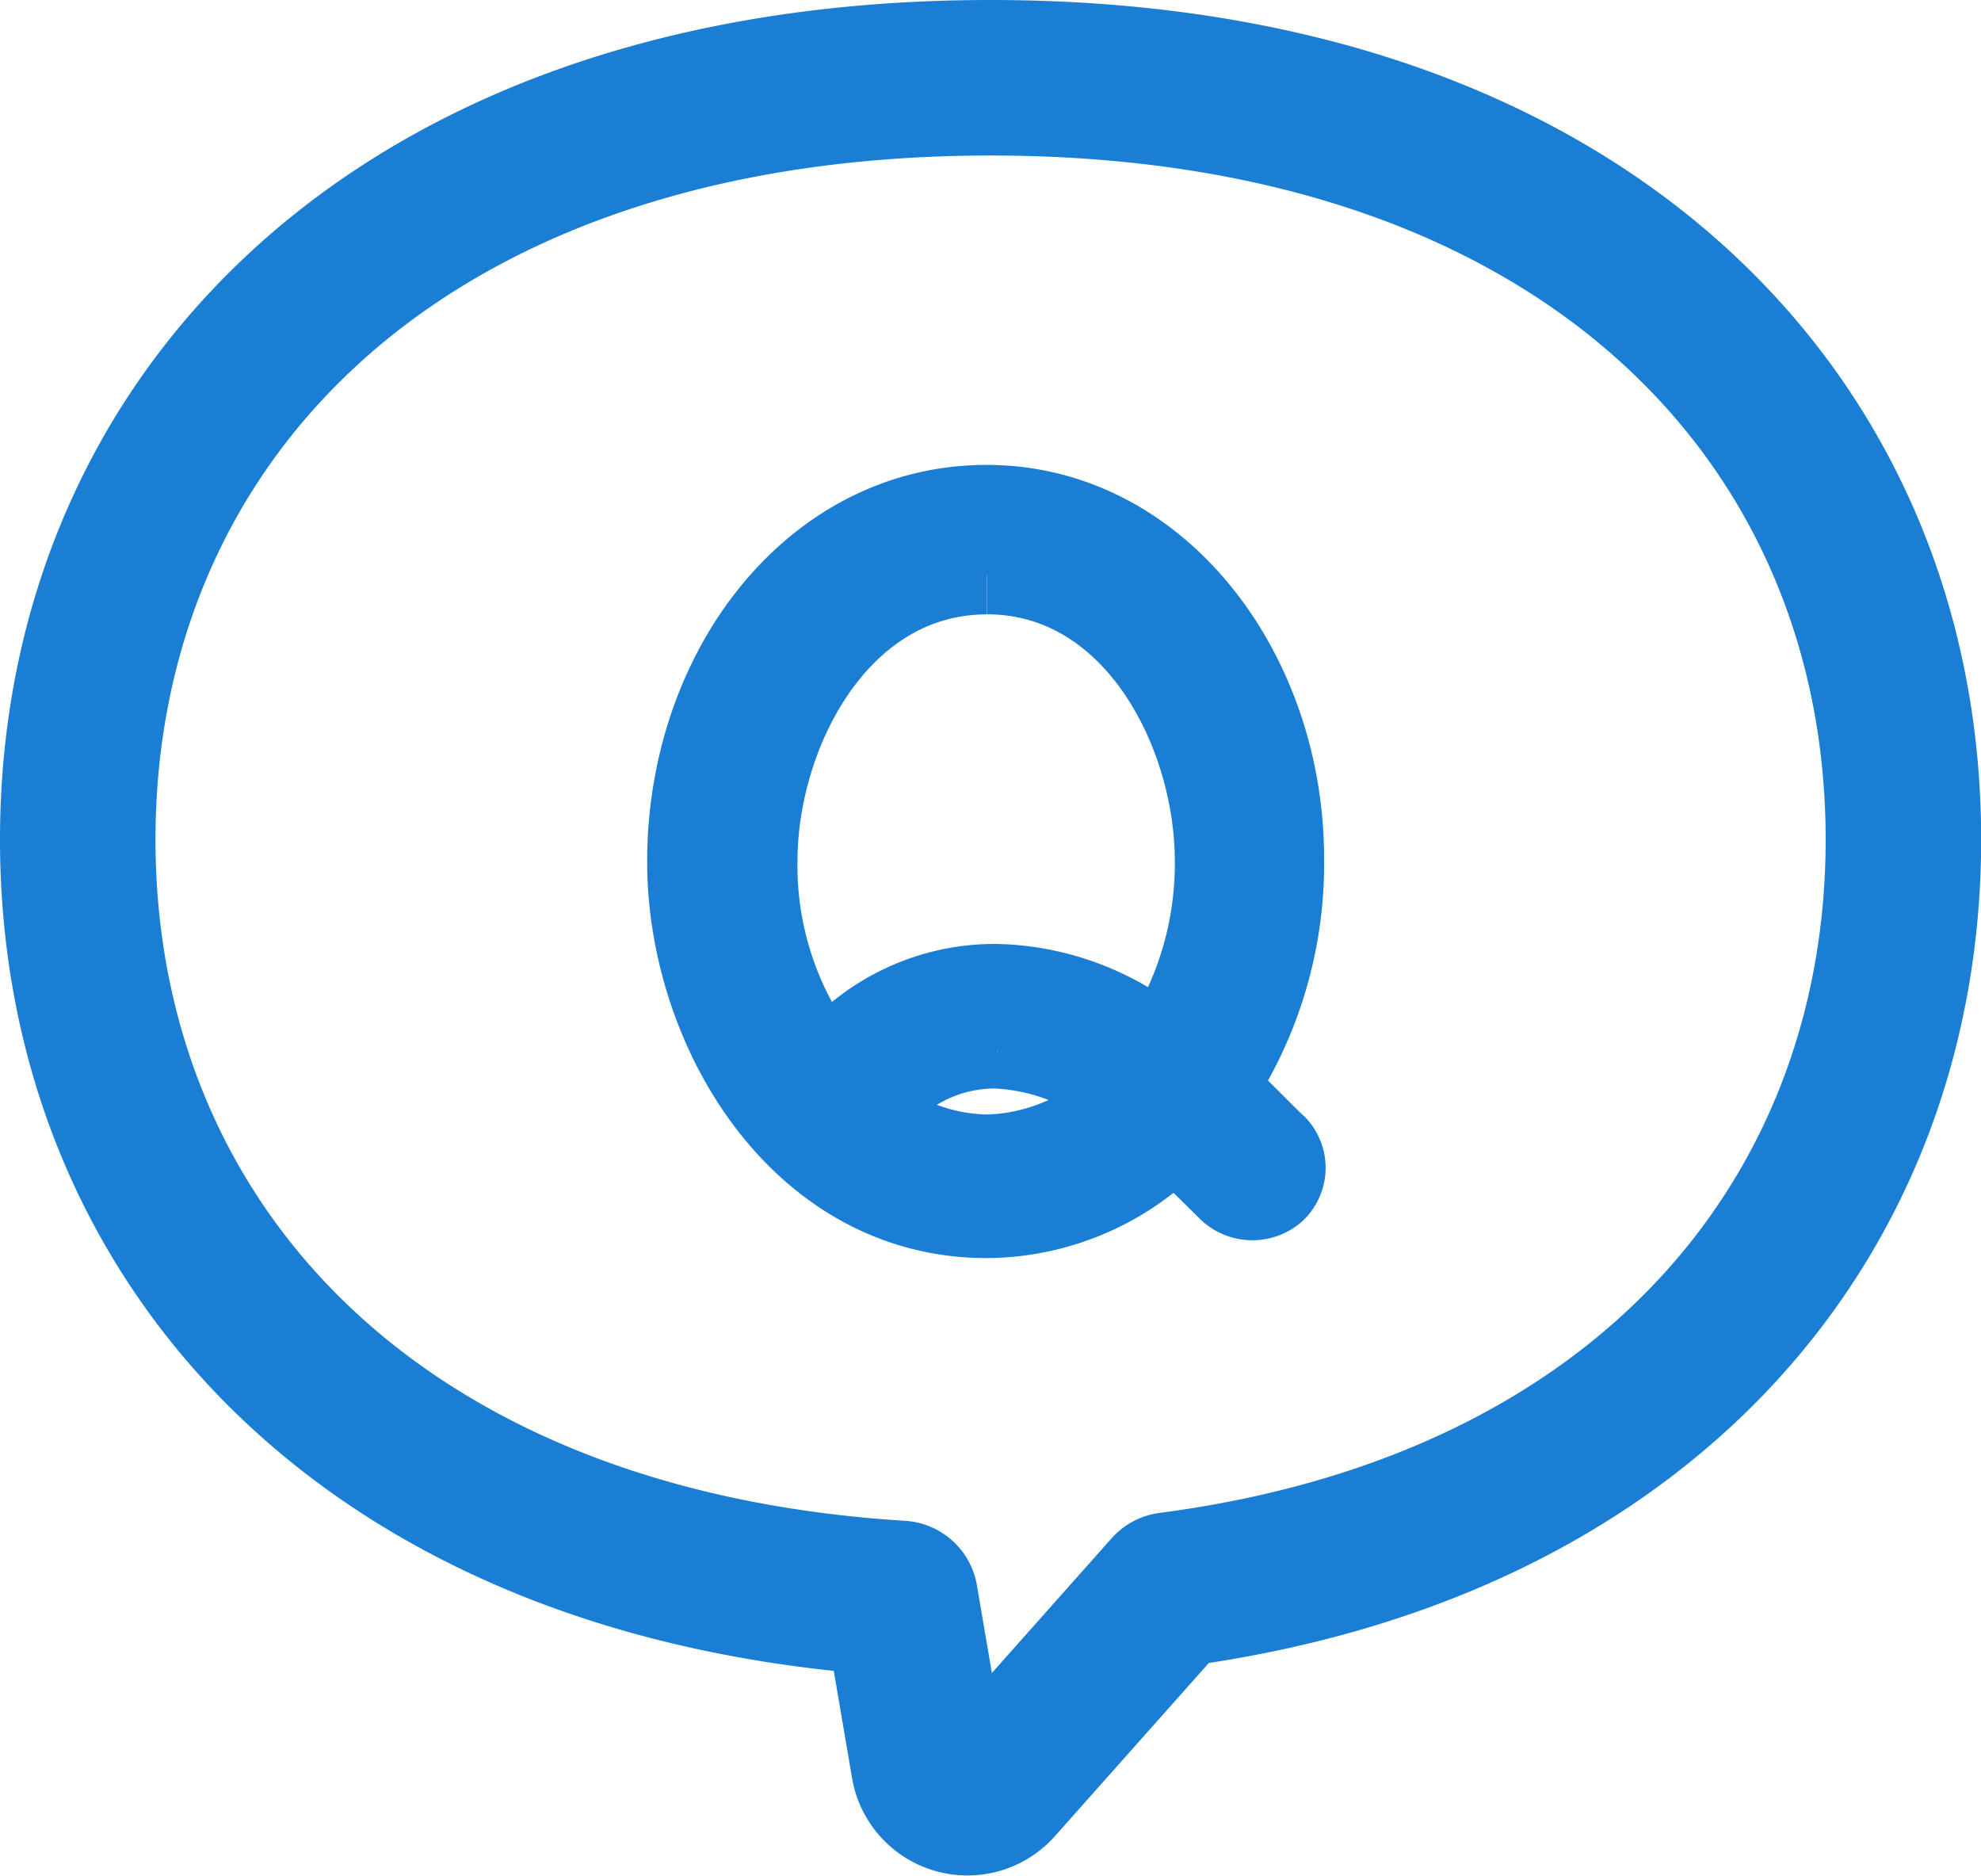 <svg xmlns="http://www.w3.org/2000/svg" width="38.221" height="36.194" viewBox="0 0 38.221 36.194">
  <g id="Group_46535" data-name="Group 46535" transform="translate(0.509 0.509)">
    <g id="Group_46536" data-name="Group 46536" transform="translate(0.991 0.991)">
      <path id="Path_431656" data-name="Path 431656" d="M42.3,21.771c0-8.116-6.193-14.695-17.61-14.695S7.076,13.655,7.076,21.771c0,7.692,5.567,14,15.87,14.638l.548,3.213A.758.758,0,0,0,24.807,40l3.336-3.753C37.346,35.046,42.3,29.024,42.3,21.771Z" transform="translate(-7.076 -7.076)" fill="none" stroke="#197ed4" stroke-linecap="round" stroke-linejoin="round" stroke-width="3"/>
      <path id="Path_431657" data-name="Path 431657" d="M95.8,73.243c.355.3.935.916,1.141,1.1a.655.655,0,0,1-.038.935.7.7,0,0,1-.954-.056c-.281-.28-.655-.655-1.01-.954a5.132,5.132,0,0,1-3.61,1.515c-3.61,0-5.8-3.629-5.8-6.9,0-3.7,2.432-6.9,5.8-6.9,3.329,0,5.761,3.217,5.761,6.846A7.863,7.863,0,0,1,95.8,73.243m-4.471-9.876c-2.824,0-4.4,3.03-4.4,5.518a6.269,6.269,0,0,0,1.291,3.891,4.205,4.205,0,0,1,3.311-1.552A5.221,5.221,0,0,1,94.7,72.4a6.48,6.48,0,0,0,1.01-3.517c0-2.488-1.552-5.518-4.377-5.518m.206,9.147a2.911,2.911,0,0,0-2.413,1.216,3.7,3.7,0,0,0,2.188.786A3.791,3.791,0,0,0,93.9,73.43a4.06,4.06,0,0,0-2.357-.916" transform="translate(-73.793 -53.765)" fill="#197ed4" stroke="#197ed4" stroke-width="1.5"/>
    </g>
  </g>
</svg>
